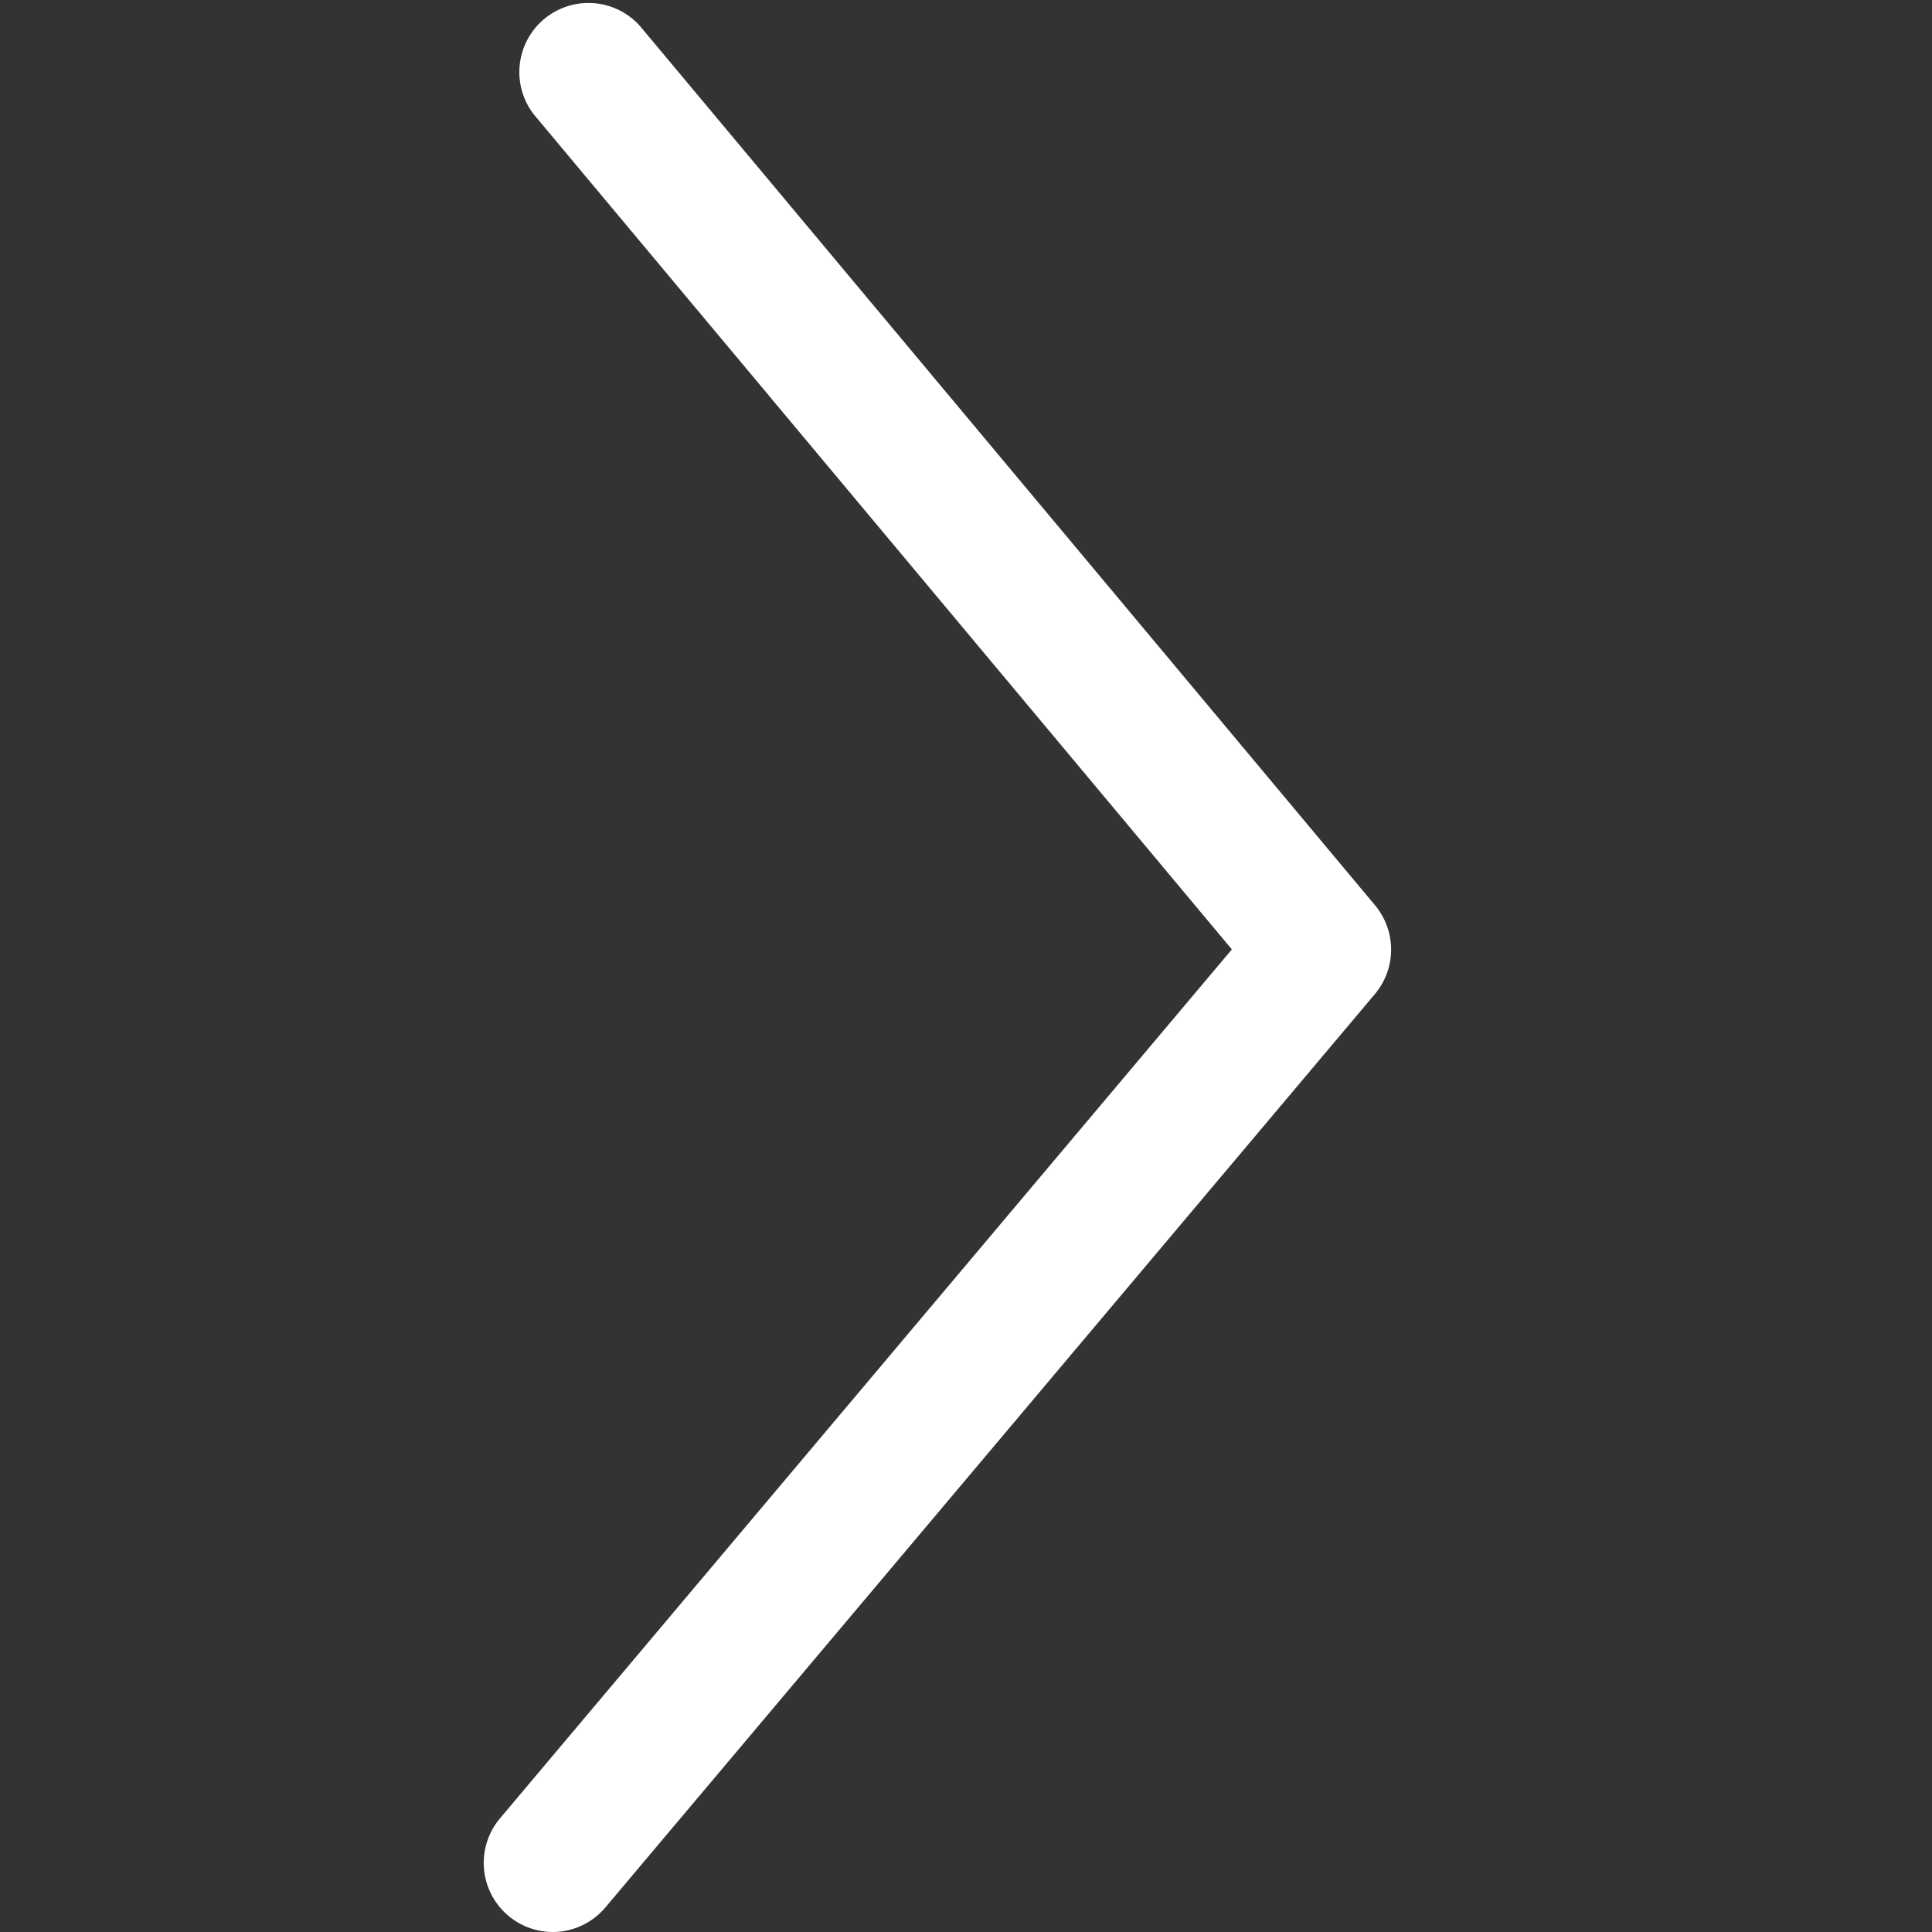 <svg t="1697162746440" class="icon" viewBox="0 0 1024 1024" version="1.1" xmlns="http://www.w3.org/2000/svg" p-id="6465" width="16" height="16"><rect x="0" y="0" width="1024" height="1024" fill="#333333" stroke="none"/><path d="M292.995 1024a36.637 36.637 0 0 1-28.04-60.175L652.92 503.199 282.966 60.687a36.637 36.637 0 0 1 56.082-47.076l389.705 466.152a36.637 36.637 0 0 1 0 47.076l-407.82 484.062a36.535 36.535 0 0 1-28.04 13.099z" p-id="6466" fill="#ffffff"></path></svg>